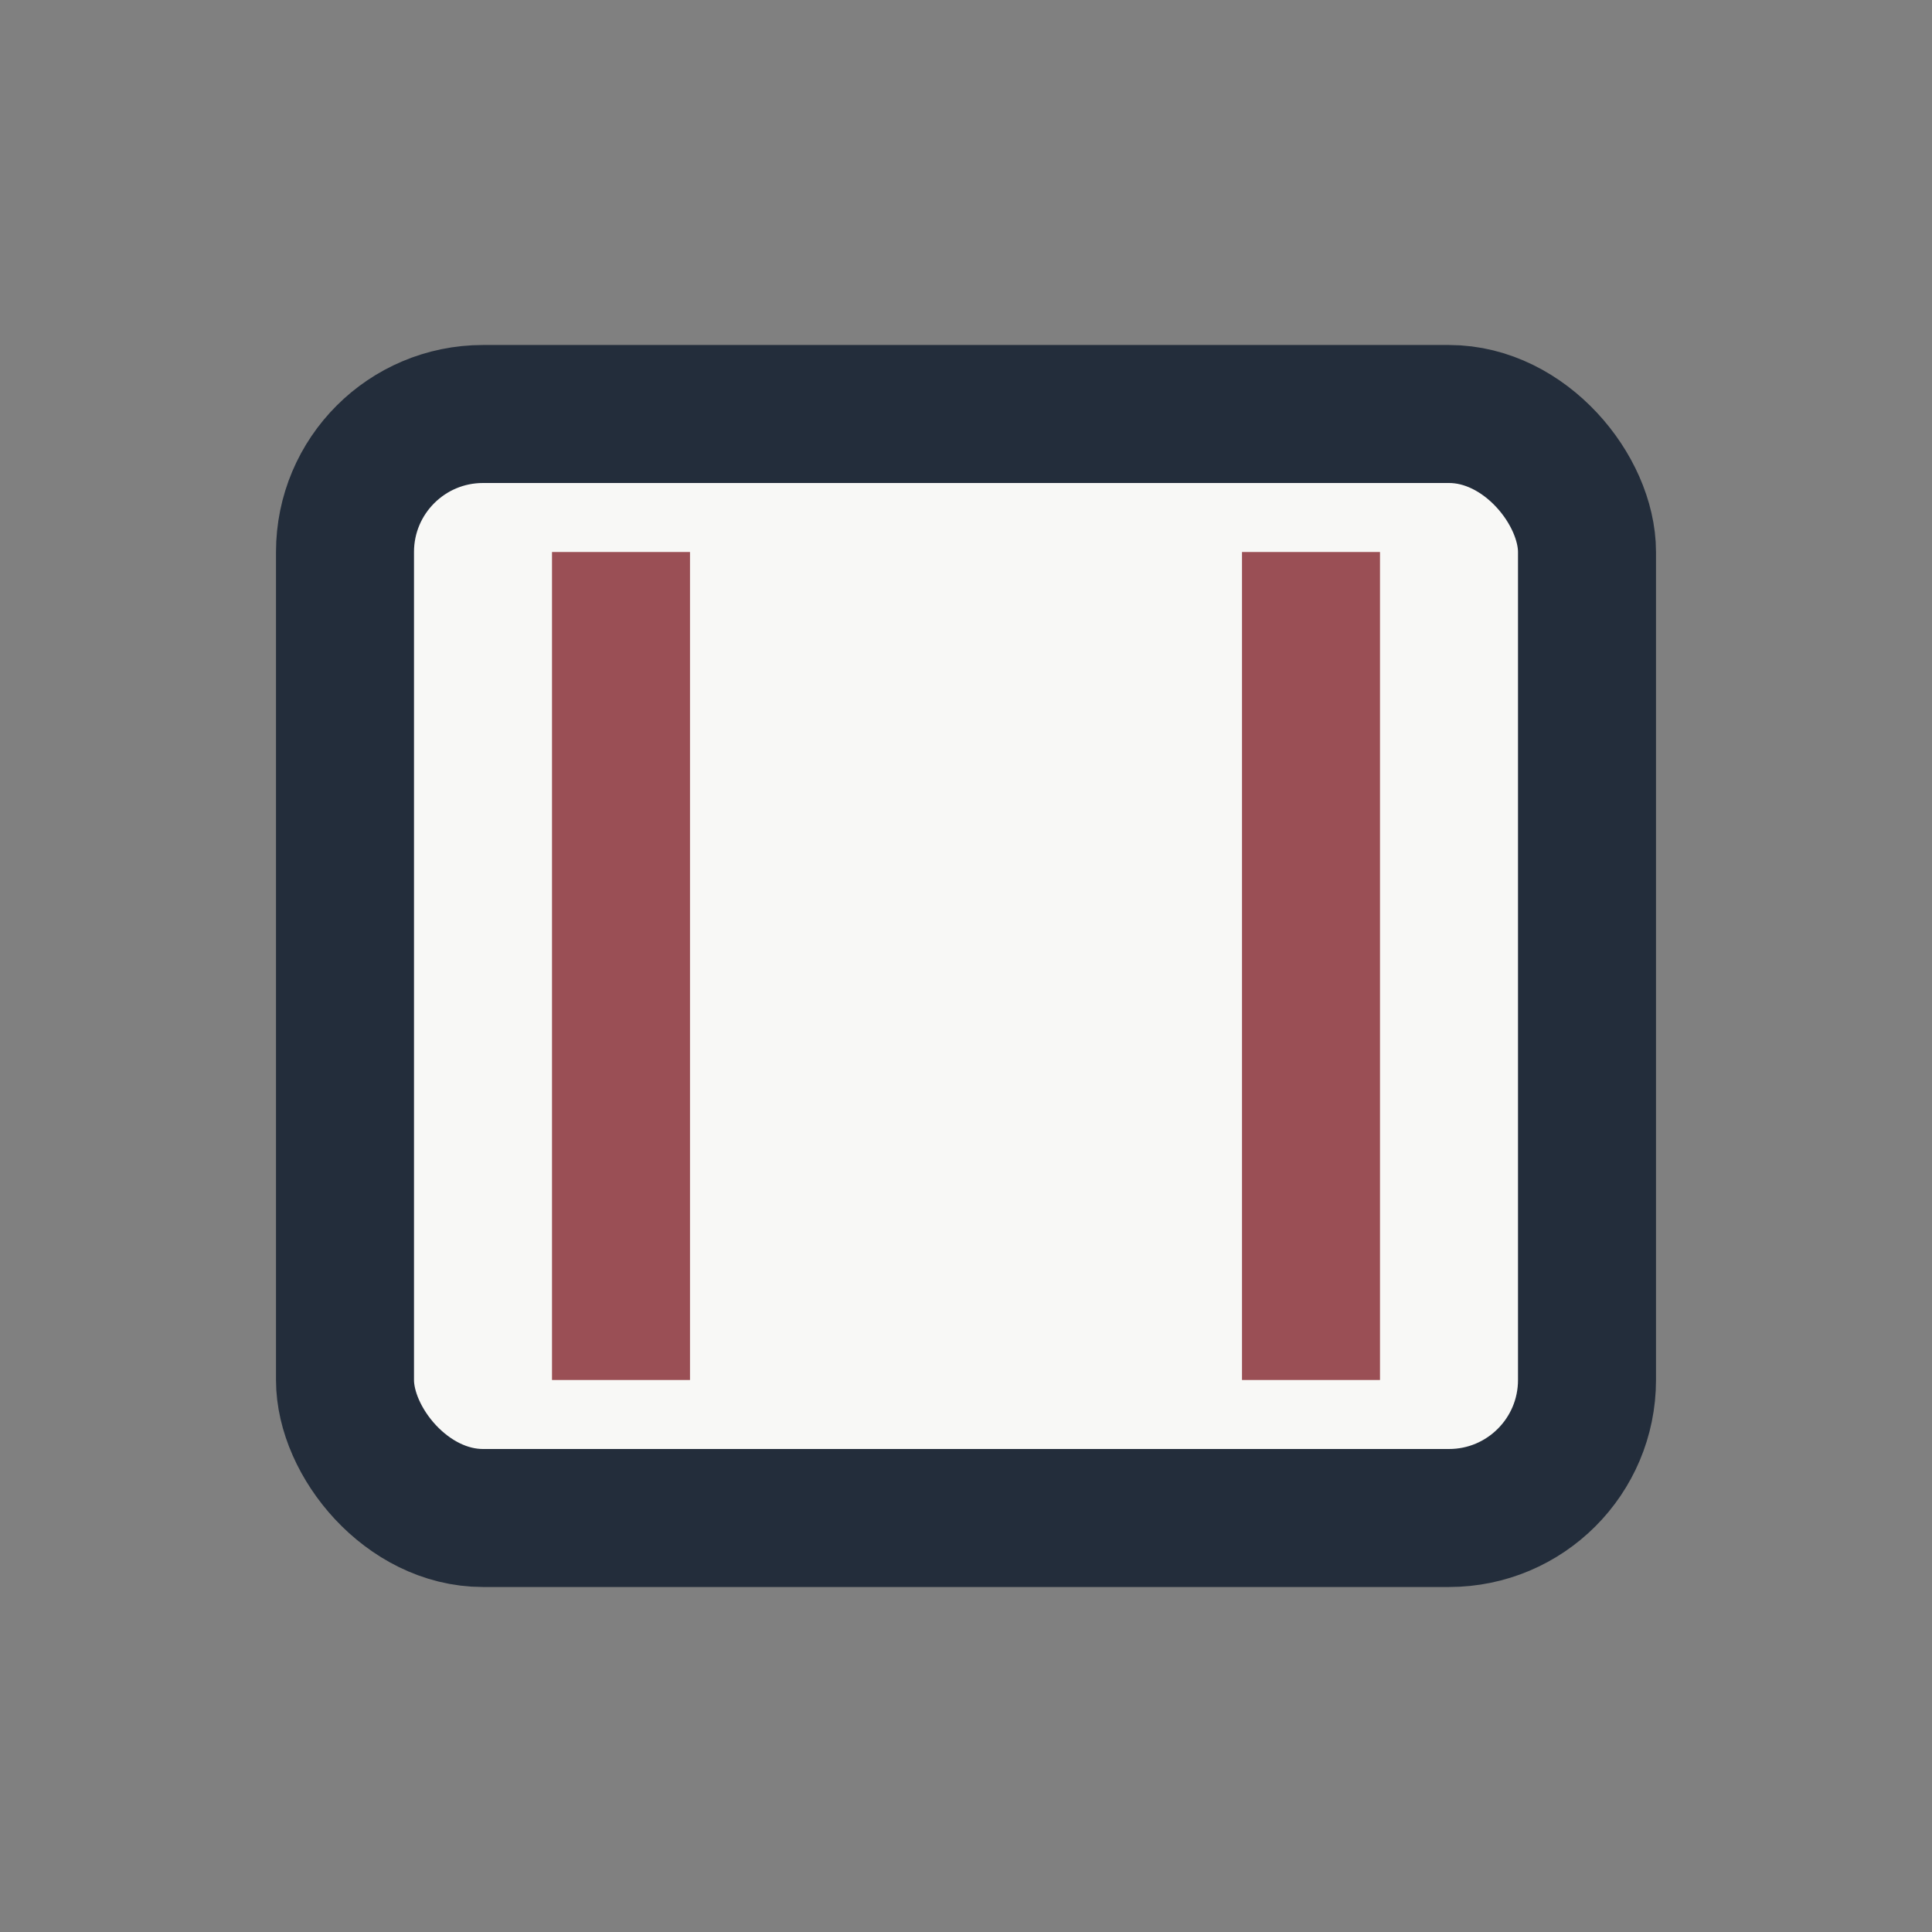 <?xml version="1.0" encoding="UTF-8"?>
<svg xmlns="http://www.w3.org/2000/svg" width="28" height="28" viewBox="0 0 28 28"><rect x="0" y="0" width="28" height="28" fill="#808080" stroke="none"/><rect x="5" y="6" width="18" height="16" rx="2" fill="#F8F8F6" stroke="#232D3B" stroke-width="2"/><path d="M9 8v12M19 8v12" stroke="#9A4F55" stroke-width="2"/></svg>